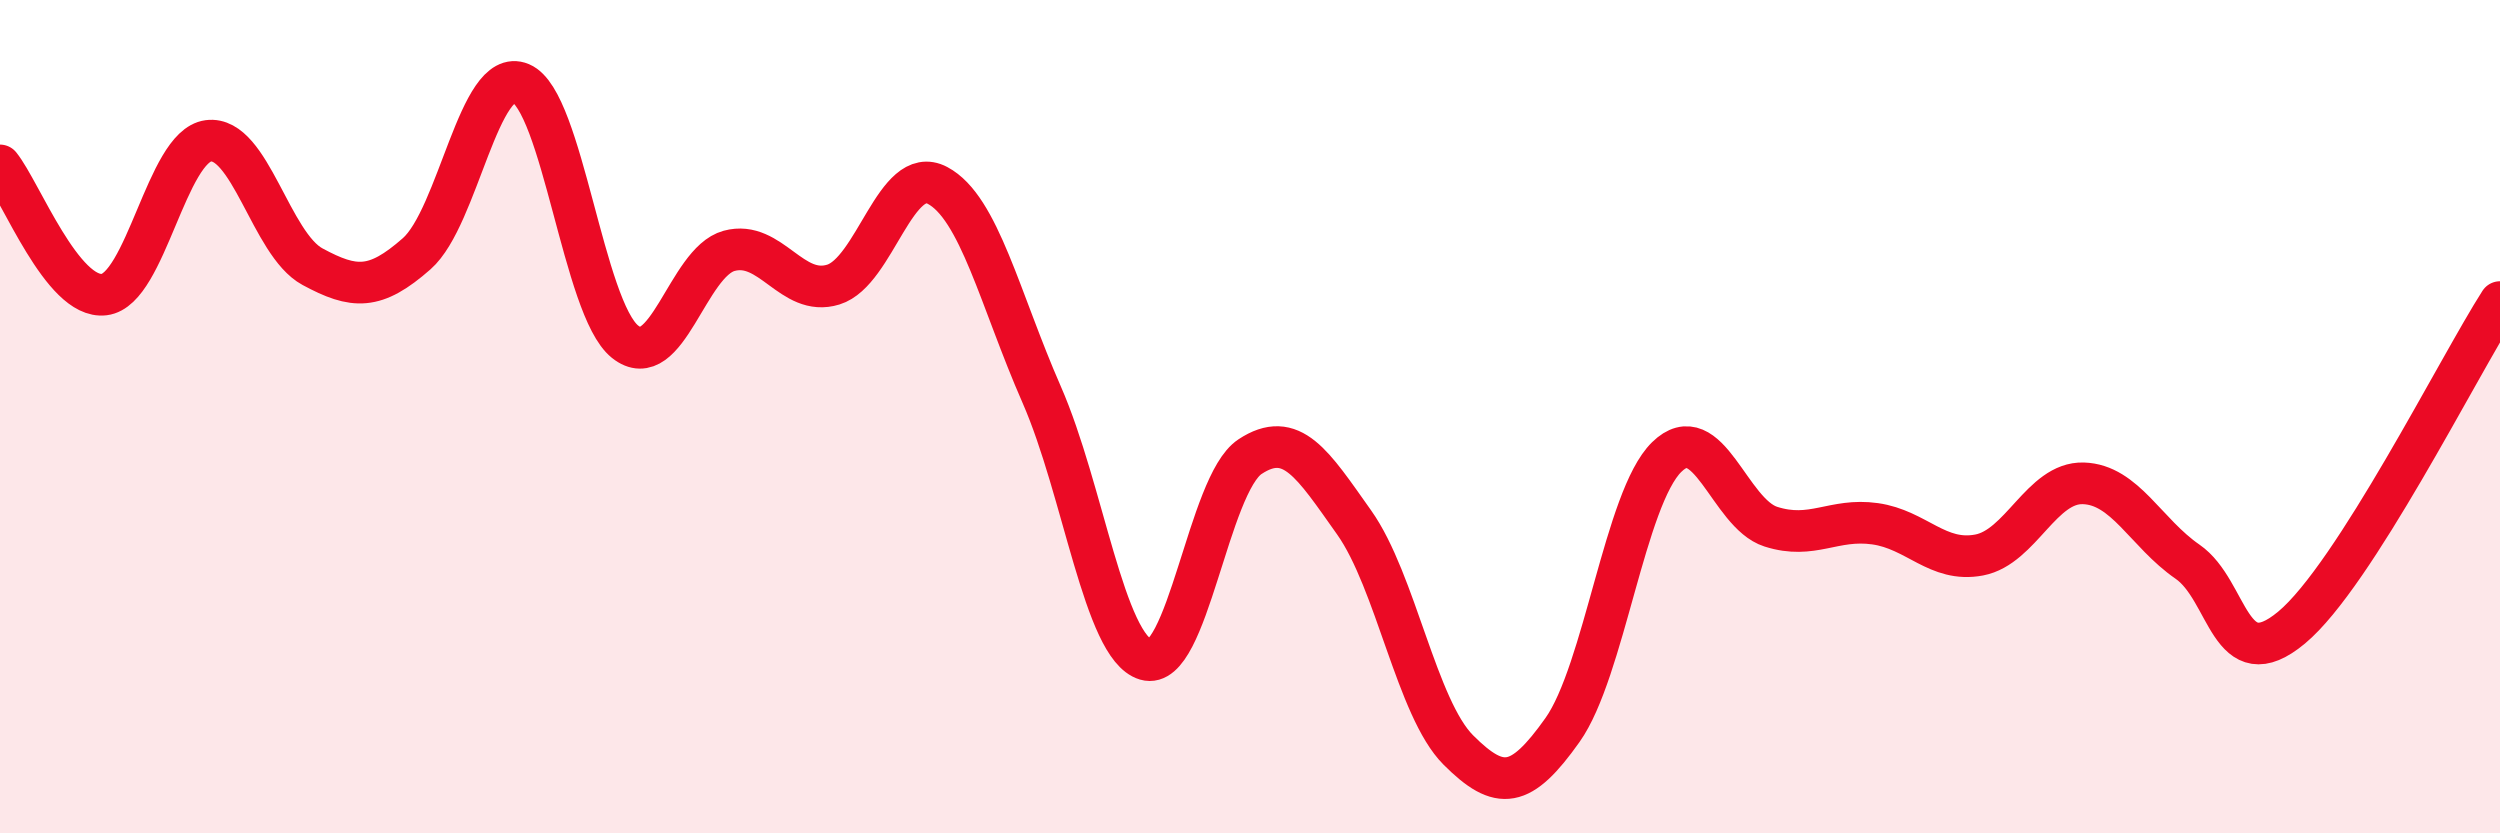
    <svg width="60" height="20" viewBox="0 0 60 20" xmlns="http://www.w3.org/2000/svg">
      <path
        d="M 0,3.97 C 0.5,4.59 1.5,7.19 2.5,7.07 C 3.5,6.95 4,3.51 5,3.38 C 6,3.25 6.5,5.86 7.5,6.4 C 8.5,6.94 9,6.97 10,6.09 C 11,5.21 11.5,1.58 12.5,2 C 13.5,2.42 14,7.4 15,8.2 C 16,9 16.5,6.29 17.5,6.02 C 18.5,5.75 19,7.14 20,6.83 C 21,6.52 21.5,3.92 22.5,4.45 C 23.5,4.98 24,7.19 25,9.47 C 26,11.75 26.5,15.53 27.5,15.83 C 28.5,16.13 29,11.62 30,10.96 C 31,10.3 31.5,11.13 32.5,12.54 C 33.5,13.95 34,17 35,18 C 36,19 36.5,18.93 37.5,17.52 C 38.5,16.11 39,11.95 40,10.97 C 41,9.99 41.5,12.32 42.5,12.64 C 43.5,12.96 44,12.43 45,12.57 C 46,12.71 46.5,13.51 47.5,13.32 C 48.5,13.13 49,11.57 50,11.6 C 51,11.63 51.5,12.79 52.5,13.48 C 53.5,14.17 53.5,16.31 55,15.06 C 56.5,13.81 59,8.81 60,7.25L60 20L0 20Z"
        fill="#EB0A25"
        opacity="0.1"
        stroke-linecap="round"
        stroke-linejoin="round"
      />
      <path
        d="M 0,3.97 C 0.5,4.59 1.5,7.19 2.5,7.07 C 3.5,6.95 4,3.51 5,3.38 C 6,3.25 6.5,5.86 7.5,6.4 C 8.5,6.94 9,6.97 10,6.09 C 11,5.21 11.5,1.58 12.5,2 C 13.5,2.42 14,7.4 15,8.2 C 16,9 16.5,6.29 17.5,6.02 C 18.5,5.75 19,7.14 20,6.83 C 21,6.52 21.5,3.92 22.5,4.45 C 23.5,4.98 24,7.19 25,9.47 C 26,11.75 26.5,15.53 27.5,15.83 C 28.5,16.13 29,11.62 30,10.96 C 31,10.3 31.5,11.13 32.5,12.54 C 33.5,13.95 34,17 35,18 C 36,19 36.5,18.93 37.5,17.52 C 38.5,16.11 39,11.95 40,10.97 C 41,9.99 41.5,12.32 42.5,12.64 C 43.5,12.96 44,12.43 45,12.57 C 46,12.71 46.5,13.51 47.5,13.32 C 48.5,13.13 49,11.57 50,11.6 C 51,11.63 51.5,12.79 52.5,13.48 C 53.5,14.17 53.5,16.31 55,15.06 C 56.5,13.81 59,8.81 60,7.25"
        stroke="#EB0A25"
        stroke-width="1"
        fill="none"
        stroke-linecap="round"
        stroke-linejoin="round"
      />
    </svg>
  